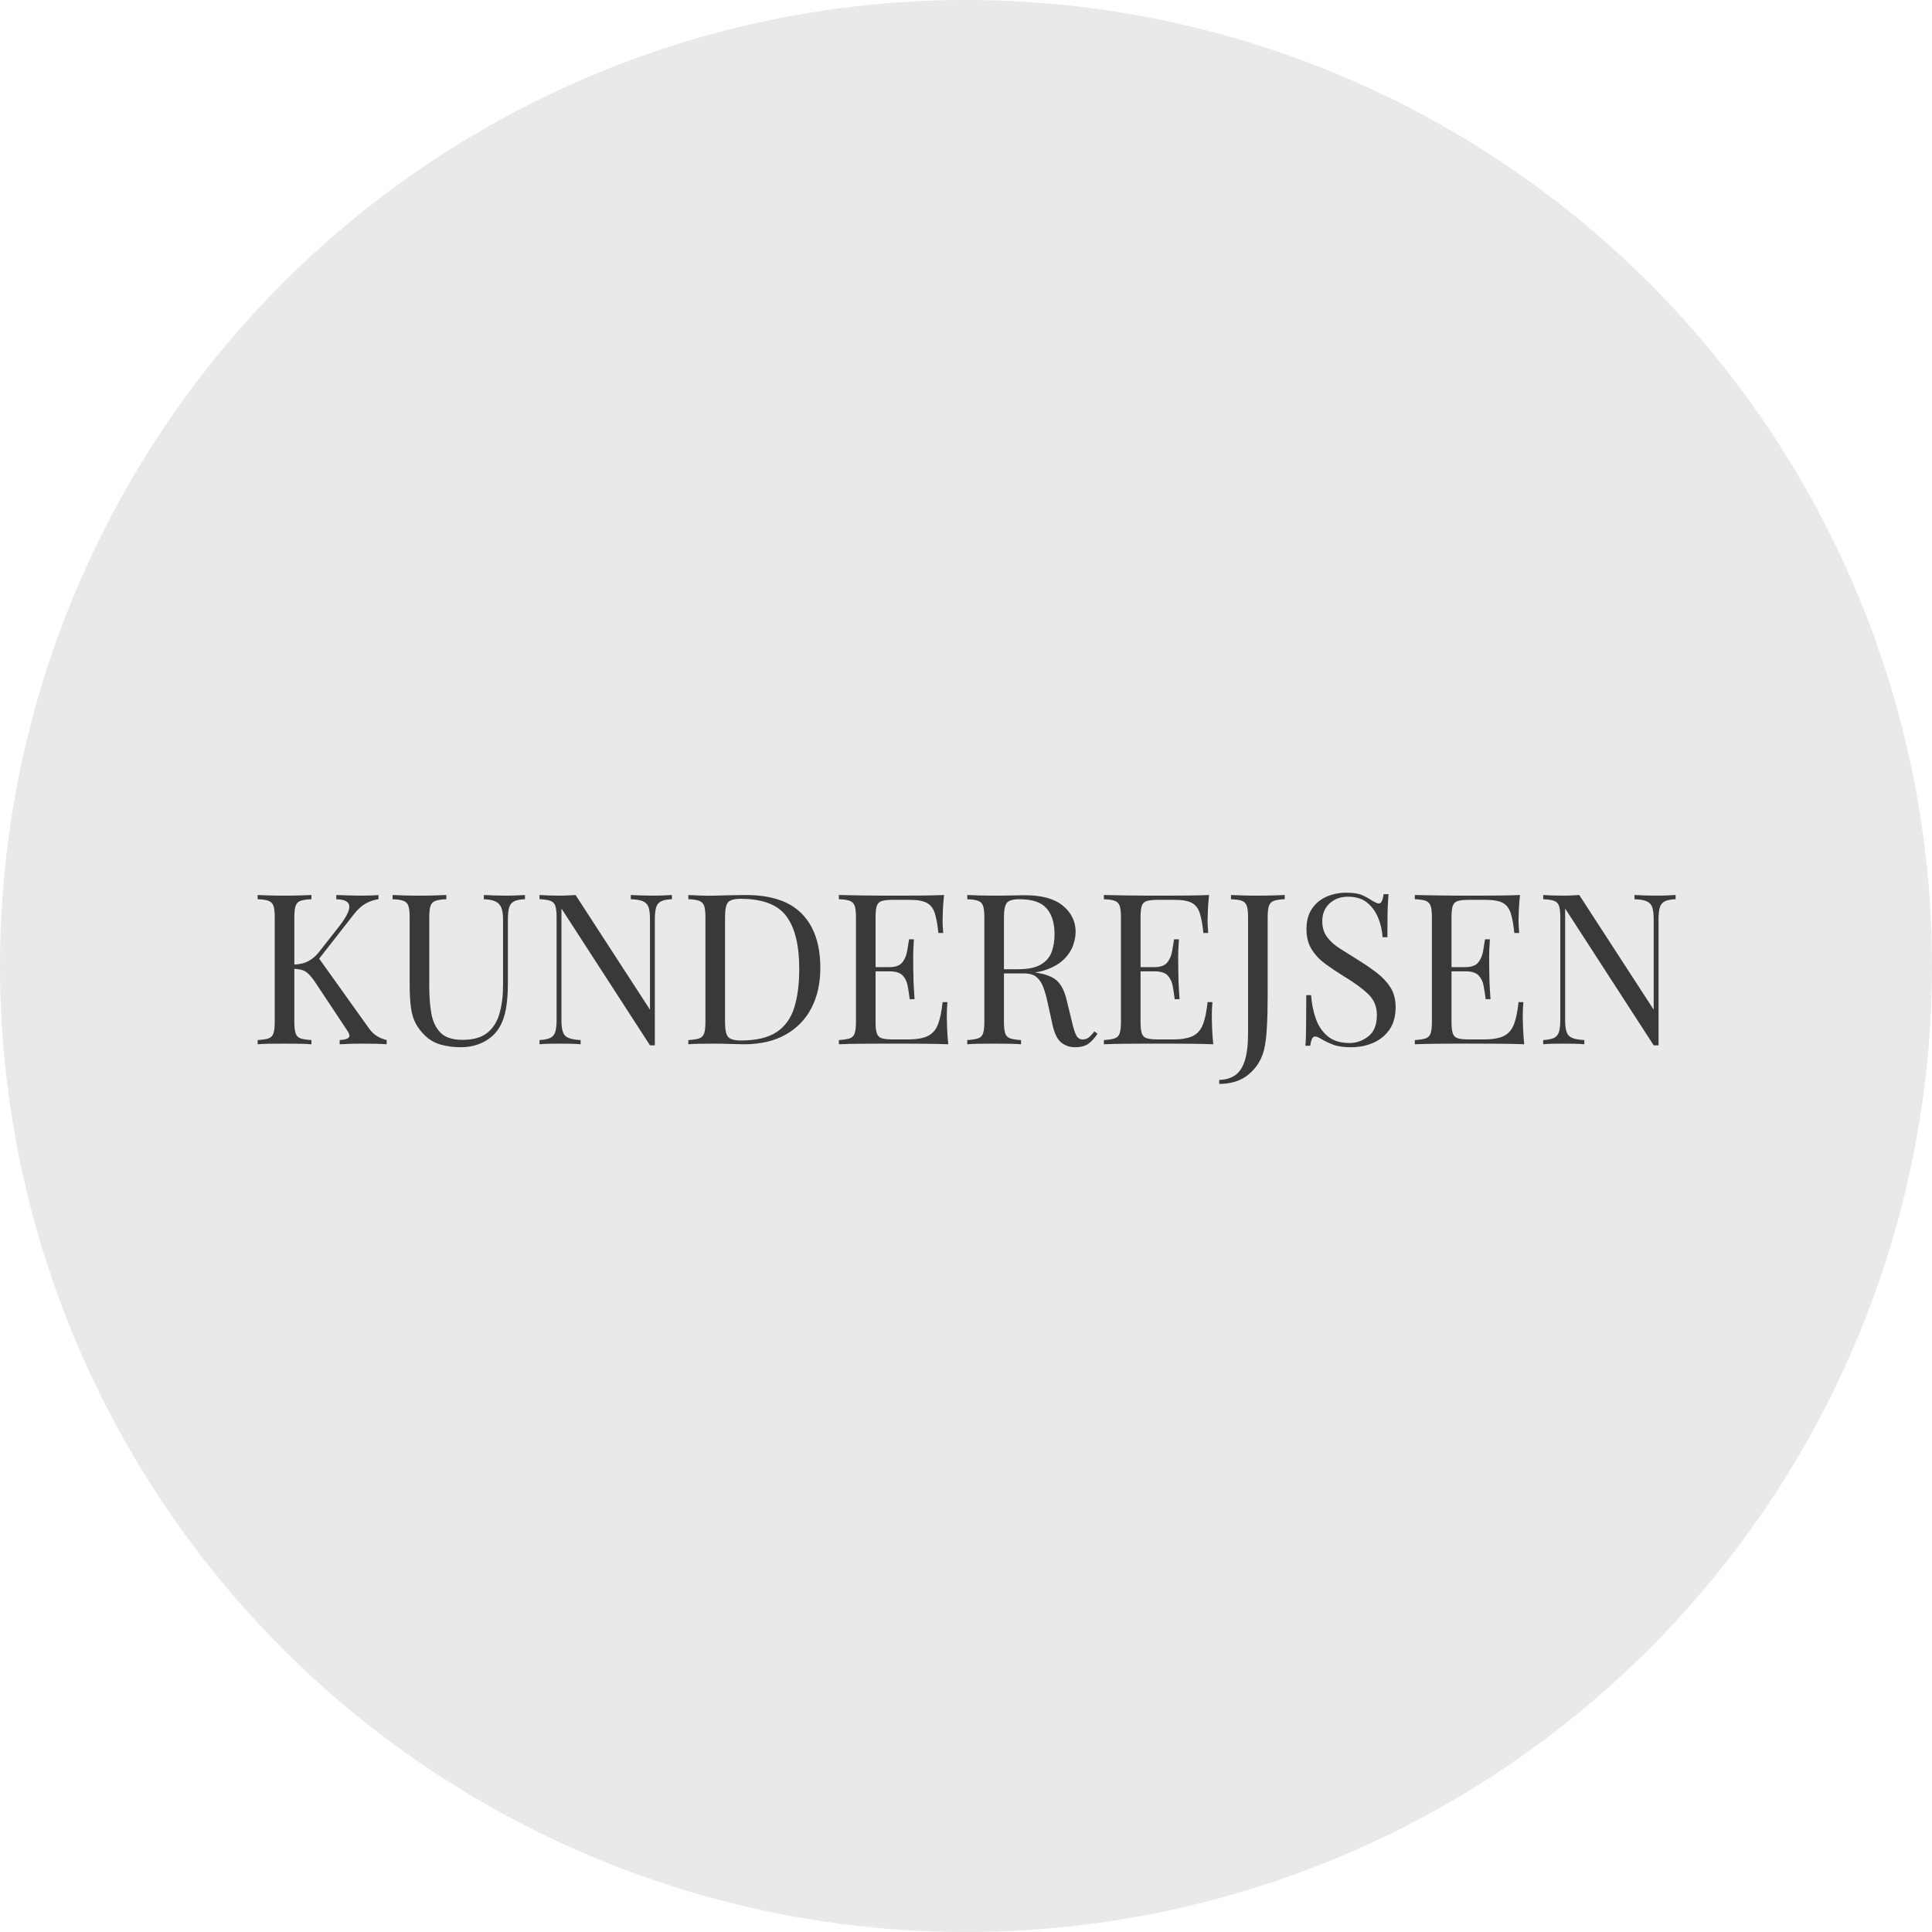 <?xml version="1.0" encoding="UTF-8"?>
<svg xmlns="http://www.w3.org/2000/svg" id="Layer_2" viewBox="0 0 916.44 916.44">
  <defs>
    <style>.cls-1{fill:#393939;}.cls-1,.cls-2{stroke-width:0px;}.cls-2{fill:#e9e9e9;}</style>
  </defs>
  <g id="Layer_1-2">
    <circle class="cls-2" cx="458.22" cy="458.22" r="458.22"></circle>
    <path class="cls-1" d="m147.72,424.55v2c-2.27.07-3.98.32-5.15.75-1.17.43-1.95,1.23-2.35,2.4-.4,1.17-.6,2.98-.6,5.45v49.6c0,2.4.2,4.2.6,5.4s1.18,2,2.35,2.4c1.17.4,2.88.67,5.15.8v2c-1.53-.13-3.45-.22-5.75-.25-2.3-.03-4.62-.05-6.95-.05-2.6,0-5.03.02-7.3.05-2.27.03-4.1.12-5.5.25v-2c2.27-.13,3.98-.4,5.15-.8,1.17-.4,1.95-1.2,2.35-2.4s.6-3,.6-5.4v-49.6c0-2.47-.2-4.28-.6-5.45-.4-1.17-1.18-1.97-2.35-2.4-1.17-.43-2.88-.68-5.15-.75v-2c1.4.07,3.23.13,5.5.2,2.27.07,4.7.1,7.3.1,2.33,0,4.65-.03,6.95-.1,2.3-.07,4.22-.13,5.75-.2Zm31.8,0v2c-2.07.27-4.07.93-6,2-1.93,1.07-3.87,2.83-5.8,5.3l-19.3,24.7,2.2-4.9,24,33.6c1.13,1.67,2.37,2.97,3.7,3.9,1.33.93,3.03,1.67,5.1,2.2v2c-1.6-.13-3.58-.22-5.95-.25-2.37-.03-4.38-.05-6.05-.05-1.13,0-2.52.02-4.15.05-1.63.03-3.68.12-6.15.25v-2c2.27-.13,3.7-.53,4.3-1.2.6-.67.37-1.77-.7-3.3l-14.6-22c-1.33-2.07-2.52-3.62-3.55-4.65-1.03-1.03-2.1-1.72-3.2-2.05-1.1-.33-2.48-.53-4.15-.6v-2c2.8-.07,5.15-.62,7.05-1.65,1.9-1.03,3.48-2.35,4.75-3.95l9.6-12.2c2.2-2.8,3.7-5.17,4.5-7.1.8-1.93.77-3.42-.1-4.45-.87-1.03-2.7-1.58-5.5-1.65v-2c1.93.07,3.9.13,5.9.2,2,.07,3.87.1,5.6.1,3.67,0,6.5-.1,8.5-.3Z"></path>
    <path class="cls-1" d="m249.02,424.55v2c-2.27.07-3.98.4-5.15,1-1.17.6-1.95,1.57-2.35,2.9-.4,1.33-.6,3.23-.6,5.7v30.1c0,4.67-.3,8.73-.9,12.2-.6,3.47-1.67,6.47-3.2,9-1.67,2.8-4.1,5.05-7.3,6.75s-6.87,2.55-11,2.55c-3.2,0-6.25-.38-9.15-1.15-2.9-.77-5.45-2.18-7.65-4.25-1.93-1.87-3.45-3.83-4.55-5.9-1.1-2.07-1.85-4.6-2.25-7.6-.4-3-.6-6.77-.6-11.3v-31.4c0-2.47-.2-4.28-.6-5.45-.4-1.17-1.18-1.97-2.35-2.4-1.17-.43-2.88-.68-5.15-.75v-2c1.4.07,3.23.13,5.5.2,2.27.07,4.7.1,7.3.1,2.33,0,4.65-.03,6.95-.1,2.3-.07,4.22-.13,5.75-.2v2c-2.27.07-3.98.32-5.15.75-1.17.43-1.95,1.23-2.35,2.4-.4,1.17-.6,2.98-.6,5.45v33.1c0,4.54.33,8.7,1,12.5.67,3.8,2.12,6.83,4.35,9.1,2.23,2.27,5.72,3.4,10.45,3.4,5.07,0,8.98-1.12,11.75-3.35,2.77-2.23,4.7-5.32,5.8-9.25,1.1-3.93,1.65-8.37,1.65-13.3v-31.2c0-2.47-.29-4.37-.85-5.7-.57-1.33-1.52-2.3-2.85-2.9-1.33-.6-3.13-.93-5.4-1v-2c1.2.07,2.78.13,4.75.2,1.97.07,3.78.1,5.45.1s3.45-.03,5.15-.1c1.7-.07,3.08-.13,4.15-.2Z"></path>
    <path class="cls-1" d="m318.72,424.55v2c-2.27.07-3.98.4-5.15,1-1.17.6-1.95,1.57-2.35,2.9-.4,1.33-.6,3.23-.6,5.7v59.7h-2.3l-42-64.9v52.8c0,2.4.21,4.29.65,5.65.43,1.37,1.3,2.33,2.6,2.9,1.3.57,3.25.92,5.85,1.05v2c-1.2-.13-2.77-.22-4.7-.25-1.93-.03-3.77-.05-5.5-.05s-3.35.02-5.05.05c-1.7.03-3.12.12-4.25.25v-2c2.27-.13,3.98-.48,5.15-1.05,1.17-.57,1.95-1.53,2.35-2.9.4-1.37.6-3.25.6-5.65v-48.6c0-2.47-.2-4.28-.6-5.45-.4-1.17-1.18-1.97-2.35-2.4-1.17-.43-2.88-.68-5.15-.75v-2c1.13.07,2.55.13,4.25.2,1.7.07,3.38.1,5.05.1,1.47,0,2.87-.03,4.2-.1,1.33-.07,2.53-.13,3.6-.2l35.3,54.4v-42.8c0-2.47-.22-4.37-.65-5.7-.43-1.33-1.3-2.3-2.6-2.9-1.3-.6-3.25-.93-5.85-1v-2c1.2.07,2.78.13,4.75.2,1.97.07,3.78.1,5.45.1s3.45-.03,5.15-.1c1.7-.07,3.08-.13,4.15-.2Z"></path>
    <path class="cls-1" d="m353.82,424.55c11.93,0,20.8,2.98,26.6,8.95,5.8,5.97,8.7,14.52,8.7,25.65,0,7.27-1.42,13.62-4.25,19.05-2.83,5.43-6.95,9.65-12.35,12.65s-11.93,4.5-19.6,4.5c-1.47,0-3.63-.05-6.5-.15-2.87-.1-5.37-.15-7.5-.15-2.33,0-4.63.02-6.9.05-2.27.03-4.1.12-5.5.25v-2c2.27-.13,3.98-.4,5.15-.8,1.17-.4,1.95-1.2,2.35-2.4s.6-3,.6-5.4v-49.6c0-2.47-.2-4.28-.6-5.45-.4-1.17-1.18-1.97-2.35-2.4-1.17-.43-2.88-.68-5.15-.75v-2c1.4.07,3.23.15,5.5.25,2.27.1,4.5.12,6.7.05,2.33-.07,4.97-.13,7.9-.2,2.93-.07,5.33-.1,7.2-.1Zm-2.5,1.8c-3.07,0-5.07.57-6,1.7-.93,1.13-1.4,3.43-1.4,6.9v50c0,3.47.48,5.77,1.45,6.9.97,1.13,2.98,1.7,6.05,1.7,7.27,0,12.9-1.32,16.9-3.95,4-2.63,6.8-6.48,8.4-11.55,1.6-5.07,2.4-11.23,2.4-18.5,0-11.2-2.05-19.53-6.15-25-4.1-5.47-11.32-8.2-21.65-8.2Z"></path>
    <path class="cls-1" d="m447.82,424.55c-.27,2.33-.45,4.6-.55,6.8-.1,2.2-.15,3.87-.15,5,0,1.2.03,2.35.1,3.45.07,1.1.13,2.02.2,2.75h-2.3c-.4-3.93-.97-7.05-1.7-9.35-.73-2.3-1.98-3.93-3.75-4.9-1.77-.97-4.42-1.45-7.95-1.45h-8.3c-2.27,0-3.98.18-5.15.55-1.17.37-1.95,1.13-2.35,2.3-.4,1.17-.6,2.98-.6,5.45v49.6c0,2.4.2,4.2.6,5.4s1.18,1.98,2.35,2.35c1.17.37,2.88.55,5.15.55h7.3c4.2,0,7.38-.57,9.55-1.7,2.17-1.13,3.73-2.98,4.7-5.55.97-2.57,1.68-6.05,2.15-10.45h2.3c-.2,1.8-.3,4.2-.3,7.2,0,1.27.05,3.08.15,5.45.1,2.37.28,4.82.55,7.35-3.4-.13-7.23-.22-11.5-.25-4.27-.03-8.07-.05-11.4-.05h-7.95c-3.3,0-6.82.02-10.55.05-3.73.03-7.23.12-10.5.25v-2c2.27-.13,3.98-.4,5.15-.8,1.17-.4,1.95-1.2,2.35-2.4s.6-3,.6-5.4v-49.6c0-2.47-.2-4.28-.6-5.45-.4-1.17-1.18-1.97-2.35-2.4-1.17-.43-2.88-.68-5.15-.75v-2c3.27.07,6.77.13,10.5.2,3.73.07,7.25.1,10.55.1h7.95c3.07,0,6.55-.02,10.45-.05,3.9-.03,7.38-.12,10.45-.25Zm-17.2,34.2v2h-18.3v-2h18.3Zm2.9-13.2c-.27,3.8-.38,6.7-.35,8.7.03,2,.05,3.83.05,5.5s.03,3.5.1,5.5c.07,2,.23,4.9.5,8.7h-2.3c-.27-2.13-.58-4.22-.95-6.25-.37-2.03-1.17-3.7-2.4-5-1.23-1.3-3.32-1.95-6.25-1.95v-2c2.93,0,4.98-.77,6.15-2.3,1.17-1.53,1.92-3.33,2.25-5.4.33-2.07.63-3.9.9-5.5h2.3Z"></path>
    <path class="cls-1" d="m458.82,424.55c1.4.07,3.23.13,5.5.2,2.27.07,4.5.1,6.7.1,3.13,0,6.13-.03,9-.1,2.87-.07,4.9-.1,6.1-.1,8.07,0,14.1,1.67,18.1,5,4,3.33,6,7.47,6,12.4,0,2-.4,4.13-1.2,6.4-.8,2.27-2.18,4.4-4.15,6.4-1.97,2-4.65,3.65-8.05,4.95-3.4,1.3-7.7,1.95-12.9,1.95h-9.6v-2h8.6c4.73,0,8.35-.75,10.85-2.25s4.2-3.5,5.1-6c.9-2.5,1.35-5.28,1.35-8.35,0-5.27-1.25-9.35-3.75-12.25s-6.79-4.35-12.85-4.35c-3.07,0-5.07.57-6,1.7-.93,1.13-1.4,3.43-1.4,6.9v49.6c0,2.4.2,4.2.6,5.4s1.18,2,2.35,2.4c1.17.4,2.88.67,5.15.8v2c-1.53-.13-3.45-.22-5.75-.25-2.3-.03-4.62-.05-6.95-.05-2.6,0-5.03.02-7.3.05-2.27.03-4.1.12-5.5.25v-2c2.27-.13,3.98-.4,5.15-.8,1.17-.4,1.95-1.2,2.35-2.4s.6-3,.6-5.4v-49.6c0-2.47-.2-4.28-.6-5.45-.4-1.17-1.18-1.97-2.35-2.4-1.17-.43-2.88-.68-5.15-.75v-2Zm15.9,35.5c3.6.13,6.43.28,8.5.45,2.07.17,3.75.32,5.05.45,1.3.13,2.55.3,3.75.5,4.47.73,7.68,2.08,9.65,4.05,1.97,1.97,3.42,5.02,4.35,9.15l2.5,10.2c.67,2.93,1.35,5.05,2.05,6.35s1.78,1.92,3.25,1.85c1.13-.07,2.08-.43,2.85-1.1.77-.67,1.58-1.57,2.45-2.7l1.5,1.1c-1.4,2.07-2.85,3.65-4.35,4.75-1.5,1.1-3.62,1.65-6.35,1.65-2.47,0-4.63-.73-6.5-2.2-1.87-1.47-3.27-4.33-4.2-8.6l-2.2-10c-.6-2.87-1.28-5.35-2.05-7.45-.77-2.1-1.83-3.75-3.2-4.95-1.37-1.2-3.38-1.8-6.05-1.8h-10.8l-.2-1.7Z"></path>
    <path class="cls-1" d="m573.52,424.55c-.27,2.33-.45,4.6-.55,6.8s-.15,3.87-.15,5c0,1.2.03,2.35.1,3.45.07,1.1.13,2.02.2,2.75h-2.3c-.4-3.93-.97-7.05-1.7-9.35-.73-2.3-1.98-3.93-3.75-4.9-1.77-.97-4.42-1.45-7.95-1.45h-8.3c-2.27,0-3.98.18-5.15.55-1.17.37-1.95,1.13-2.35,2.3-.4,1.17-.6,2.98-.6,5.45v49.6c0,2.4.2,4.2.6,5.4.4,1.2,1.18,1.98,2.35,2.35,1.17.37,2.88.55,5.15.55h7.3c4.2,0,7.38-.57,9.55-1.7,2.17-1.13,3.73-2.98,4.7-5.55.97-2.57,1.68-6.05,2.15-10.45h2.3c-.2,1.8-.3,4.2-.3,7.2,0,1.27.05,3.08.15,5.45.1,2.37.28,4.82.55,7.35-3.4-.13-7.23-.22-11.5-.25-4.27-.03-8.07-.05-11.4-.05h-7.95c-3.3,0-6.82.02-10.55.05-3.73.03-7.23.12-10.5.25v-2c2.27-.13,3.98-.4,5.15-.8,1.17-.4,1.95-1.2,2.35-2.4.4-1.2.6-3,.6-5.4v-49.6c0-2.47-.2-4.28-.6-5.45-.4-1.17-1.18-1.97-2.35-2.4-1.17-.43-2.88-.68-5.15-.75v-2c3.27.07,6.77.13,10.5.2,3.73.07,7.25.1,10.55.1h7.95c3.07,0,6.55-.02,10.45-.05,3.9-.03,7.38-.12,10.45-.25Zm-17.2,34.2v2h-18.3v-2h18.3Zm2.9-13.2c-.27,3.8-.38,6.7-.35,8.7.03,2,.05,3.83.05,5.5s.03,3.5.1,5.5c.07,2,.23,4.9.5,8.7h-2.3c-.27-2.13-.58-4.22-.95-6.25-.37-2.03-1.17-3.7-2.4-5-1.23-1.3-3.32-1.95-6.25-1.95v-2c2.93,0,4.98-.77,6.15-2.3,1.17-1.53,1.92-3.33,2.25-5.4.33-2.07.63-3.9.9-5.5h2.3Z"></path>
    <path class="cls-1" d="m578.32,514.15v-1.9c3-.07,5.52-.8,7.55-2.2,2.03-1.4,3.57-3.72,4.6-6.95,1.03-3.23,1.55-7.55,1.55-12.95v-55c0-2.47-.2-4.28-.6-5.45-.4-1.17-1.18-1.97-2.35-2.4-1.17-.43-2.88-.68-5.15-.75v-2c1.4.07,3.23.13,5.5.2,2.27.07,4.63.1,7.1.1s4.85-.03,7.15-.1c2.3-.07,4.22-.13,5.75-.2v2c-2.27.07-3.98.32-5.15.75-1.17.43-1.95,1.23-2.35,2.4-.4,1.17-.6,2.98-.6,5.45v36.6c0,2.73-.03,5.7-.1,8.9s-.22,6.3-.45,9.3c-.23,3-.62,5.63-1.15,7.9-1.13,4.67-3.52,8.55-7.15,11.65-3.63,3.1-8.35,4.65-14.15,4.65Z"></path>
    <path class="cls-1" d="m638.52,423.45c3.33,0,5.87.38,7.6,1.15,1.73.77,3.27,1.62,4.6,2.55.8.47,1.45.82,1.95,1.05.5.23.98.35,1.45.35,1.07,0,1.8-1.47,2.2-4.4h2.3c-.07,1.13-.15,2.48-.25,4.05-.1,1.57-.17,3.63-.2,6.2-.04,2.57-.05,5.95-.05,10.15h-2.3c-.2-3.2-.9-6.27-2.1-9.2-1.2-2.93-2.95-5.33-5.25-7.2-2.3-1.87-5.32-2.8-9.05-2.8-3.54,0-6.45,1.07-8.75,3.2-2.3,2.13-3.45,4.93-3.45,8.4,0,3,.77,5.52,2.3,7.55,1.53,2.04,3.58,3.87,6.15,5.5,2.56,1.63,5.35,3.38,8.35,5.25,3.46,2.13,6.55,4.25,9.25,6.35,2.7,2.1,4.83,4.42,6.4,6.95,1.56,2.53,2.35,5.6,2.35,9.2,0,4.27-.97,7.8-2.9,10.6s-4.5,4.9-7.7,6.3c-3.2,1.4-6.73,2.1-10.6,2.1-3.54,0-6.33-.4-8.4-1.2-2.07-.8-3.83-1.63-5.3-2.5-1.47-.93-2.6-1.4-3.4-1.4-1.07,0-1.8,1.47-2.2,4.4h-2.3c.13-1.4.22-3.05.25-4.95.03-1.9.07-4.38.1-7.45.03-3.07.05-6.93.05-11.6h2.3c.27,4,1.02,7.73,2.25,11.2,1.23,3.47,3.13,6.25,5.7,8.35,2.57,2.1,5.98,3.15,10.25,3.15,3.27,0,6.25-1.05,8.95-3.15,2.7-2.1,4.05-5.48,4.05-10.15,0-4.07-1.43-7.43-4.3-10.1-2.87-2.67-6.63-5.4-11.3-8.2-3.13-1.93-6.07-3.9-8.8-5.9-2.73-2-4.92-4.32-6.55-6.95-1.63-2.63-2.45-5.82-2.45-9.55,0-3.93.88-7.18,2.65-9.75,1.77-2.57,4.08-4.46,6.95-5.7,2.87-1.23,5.93-1.85,9.2-1.85Z"></path>
    <path class="cls-1" d="m721.02,424.55c-.27,2.33-.45,4.6-.55,6.8-.1,2.2-.15,3.87-.15,5,0,1.2.03,2.35.1,3.45.07,1.1.13,2.02.2,2.75h-2.3c-.4-3.93-.97-7.05-1.7-9.35-.73-2.3-1.98-3.93-3.75-4.9-1.77-.97-4.42-1.45-7.95-1.45h-8.3c-2.27,0-3.98.18-5.15.55-1.17.37-1.95,1.13-2.35,2.3-.4,1.17-.6,2.98-.6,5.45v49.6c0,2.4.2,4.2.6,5.4.4,1.2,1.18,1.98,2.35,2.35,1.17.37,2.88.55,5.15.55h7.3c4.2,0,7.38-.57,9.55-1.7,2.17-1.13,3.73-2.98,4.7-5.55.97-2.57,1.68-6.05,2.15-10.45h2.3c-.2,1.8-.3,4.2-.3,7.2,0,1.27.05,3.08.15,5.45.1,2.37.28,4.82.55,7.35-3.4-.13-7.23-.22-11.5-.25-4.27-.03-8.07-.05-11.4-.05h-7.95c-3.3,0-6.82.02-10.55.05-3.73.03-7.23.12-10.5.25v-2c2.27-.13,3.98-.4,5.15-.8,1.17-.4,1.95-1.2,2.35-2.4.4-1.2.6-3,.6-5.4v-49.6c0-2.47-.2-4.28-.6-5.45-.4-1.17-1.18-1.97-2.35-2.4-1.17-.43-2.88-.68-5.15-.75v-2c3.27.07,6.77.13,10.5.2,3.73.07,7.25.1,10.55.1h7.95c3.07,0,6.55-.02,10.45-.05,3.9-.03,7.38-.12,10.45-.25Zm-17.2,34.2v2h-18.3v-2h18.3Zm2.9-13.2c-.27,3.8-.38,6.7-.35,8.7.03,2,.05,3.83.05,5.5s.03,3.5.1,5.5.23,4.9.5,8.7h-2.3c-.27-2.13-.58-4.22-.95-6.25-.37-2.03-1.17-3.7-2.4-5-1.23-1.3-3.32-1.95-6.25-1.95v-2c2.93,0,4.98-.77,6.15-2.3,1.17-1.53,1.92-3.33,2.25-5.4.33-2.07.63-3.9.9-5.5h2.3Z"></path>
    <path class="cls-1" d="m794.82,424.55v2c-2.27.07-3.98.4-5.15,1-1.17.6-1.95,1.57-2.35,2.9-.4,1.33-.6,3.23-.6,5.7v59.7h-2.3l-42-64.9v52.8c0,2.4.22,4.29.65,5.65.43,1.37,1.3,2.33,2.6,2.9,1.3.57,3.25.92,5.85,1.05v2c-1.2-.13-2.77-.22-4.7-.25-1.93-.03-3.77-.05-5.5-.05s-3.35.02-5.05.05c-1.7.03-3.12.12-4.25.25v-2c2.27-.13,3.98-.48,5.15-1.05,1.17-.57,1.95-1.53,2.35-2.9.4-1.37.6-3.25.6-5.65v-48.6c0-2.47-.2-4.28-.6-5.45-.4-1.17-1.18-1.97-2.35-2.4-1.17-.43-2.88-.68-5.15-.75v-2c1.13.07,2.55.13,4.25.2,1.7.07,3.38.1,5.05.1,1.47,0,2.87-.03,4.2-.1,1.33-.07,2.53-.13,3.6-.2l35.3,54.4v-42.8c0-2.47-.22-4.37-.65-5.7-.43-1.33-1.3-2.3-2.6-2.9-1.3-.6-3.25-.93-5.85-1v-2c1.2.07,2.78.13,4.75.2,1.97.07,3.78.1,5.45.1s3.45-.03,5.15-.1c1.7-.07,3.08-.13,4.15-.2Z"></path>
  </g>
</svg>
